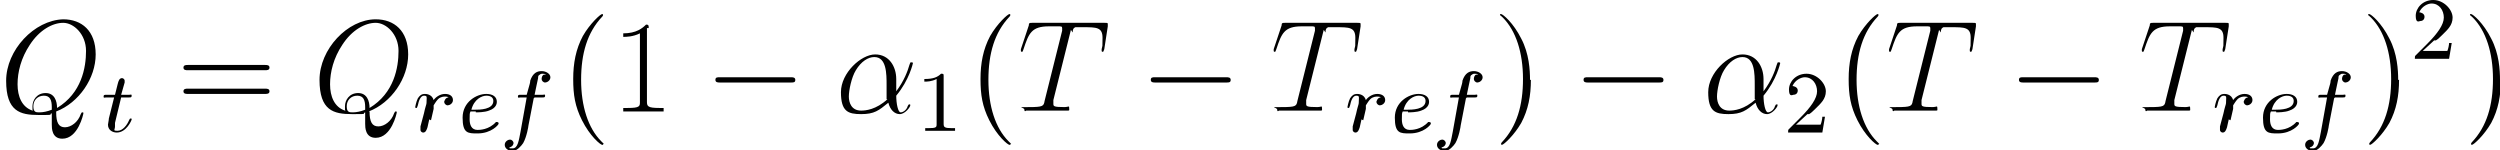 <svg viewBox="0 0 284.8 17.1" xmlns:xlink="http://www.w3.org/1999/xlink" version="1.1" xmlns="http://www.w3.org/2000/svg" id="Layer_1">
  
  <path d="M6.4,12.7c2.6-1,4.5-3.8,4.5-6.5s-1.6-4-3.7-4C3.9,2.3.7,5.7.7,9.2s1.6,3.9,3.7,3.9,1,0,1.5-.2c0,.9,0,1,0,1.3,0,.4,0,1.6,1.2,1.6,1.8,0,2.4-2.8,2.4-2.9s0-.1-.1-.1-.1,0-.2.2c-.3.9-1.1,1.5-1.8,1.5s-1-.5-1-1.7ZM3.7,12.6c-1.2-.4-1.7-1.6-1.7-3s.4-3,1.4-4.5c1.1-1.7,2.6-2.5,3.8-2.5s2.6,1.3,2.6,3.2-.5,4.8-3.3,6.5c0-.8-.3-1.7-1.3-1.7s-1.5.8-1.5,1.5,0,.4.1.5ZM5.9,12.5c-.5.2-1,.3-1.4.3s-.7,0-.7-.7.5-1.2,1.2-1.2.9.5.9,1.3,0,.2,0,.3Z" id="g2-81"></path>
  <path d="M13.7,11.1h1c.2,0,.3,0,.3-.2s-.1-.1-.3-.1h-.9l.4-1.4c0-.1,0-.2,0-.2,0-.2-.2-.3-.3-.3-.3,0-.4.3-.5.7l-.3,1.2h-1c-.2,0-.3,0-.3.2s.1.1.3.1h.9l-.6,2.4c0,.2-.1.6-.1.7,0,.6.5.9,1,.9,1.1,0,1.7-1.4,1.7-1.5s0-.1-.1-.1c-.1,0-.1,0-.2.2-.2.5-.7,1.2-1.3,1.2s-.3-.1-.3-.5,0-.3,0-.4l.7-2.9Z" id="g1-116"></path>
  <path d="M30.2,8c.2,0,.5,0,.5-.3s-.3-.3-.5-.3h-8.8c-.2,0-.5,0-.5.3s.3.3.5.3h8.8ZM30.2,10.7c.2,0,.5,0,.5-.3s-.3-.3-.5-.3h-8.8c-.2,0-.5,0-.5.3s.3.3.5.3h8.8Z" id="g4-61"></path>
  <path d="M42,12.7c2.6-1,4.5-3.8,4.5-6.5s-1.6-4-3.7-4c-3.2,0-6.4,3.4-6.4,6.9s1.6,3.9,3.7,3.9,1,0,1.5-.2c0,.9,0,1,0,1.3,0,.4,0,1.6,1.2,1.6,1.8,0,2.4-2.8,2.4-2.9s0-.1-.1-.1-.1,0-.2.2c-.3.9-1.1,1.5-1.8,1.5s-1-.5-1-1.7ZM39.3,12.6c-1.2-.4-1.7-1.6-1.7-3s.4-3,1.4-4.5c1.1-1.7,2.6-2.5,3.8-2.5s2.6,1.3,2.6,3.2-.5,4.8-3.3,6.5c0-.8-.3-1.7-1.3-1.7s-1.5.8-1.5,1.5,0,.4.1.5ZM41.6,12.5c-.5.2-1,.3-1.4.3s-.7,0-.7-.7.5-1.2,1.2-1.2.9.5.9,1.3,0,.2,0,.3Z" data-name="g2-81" id="g2-811"></path>
  <path d="M49.1,13.7c.1-.4.2-.9.3-1.3,0,0,0-.3,0-.4,0,0,.3-.5.5-.7.3-.3.7-.3.8-.3s.3,0,.4.1c-.4,0-.5.5-.5.5,0,.2.2.4.4.4s.6-.2.6-.6-.3-.7-.9-.7-1.1.4-1.3.7c-.2-.7-.9-.7-1-.7-.4,0-.6.2-.8.5-.2.4-.3,1-.3,1,0,0,0,.1.1.1.1,0,.1,0,.2-.3.1-.5.3-1.1.7-1.1s.3.2.3.5,0,.4-.1.7c0,0-.2.7-.2.8l-.4,1.5c0,.1,0,.4,0,.4,0,.2.2.3.3.3.3,0,.4-.3.5-.6l.2-.9Z" id="g1-114"></path>
  <path d="M54.2,12.8c.2,0,1,0,1.5-.2.9-.3.9-.9.9-1,0-.6-.5-.9-1.2-.9-1.1,0-2.7.9-2.7,2.7s.6,1.8,1.7,1.8c1.6,0,2.4-1,2.4-1.1s0-.2-.2-.2,0,0-.1,0c-.8.9-1.9.9-2.1.9-.7,0-.9-.6-.9-1.2s0-.7.1-.9h.6ZM53.7,12.5c.3-1.2,1.2-1.6,1.7-1.6s.8.2.8.6c0,1-1.6,1-2.1,1h-.5Z" id="g1-101"></path>
  <path d="M60.9,11.1h.9c.2,0,.3,0,.3-.2s-.1-.1-.3-.1h-.9c.2-.9.3-1.5.4-1.9,0-.2,0-.3.2-.4.1-.1.2-.1.3-.1s.3,0,.4.1c0,0-.1,0-.2,0-.2,0-.3.3-.3.5s.2.4.4.4.6-.2.6-.6-.5-.7-1-.7-1,.2-1.3,1.1c0,.2,0,.2-.4,1.6h-.7c-.2,0-.3,0-.3.2s.1.1.3.1h.7l-.7,3.9c-.2,1-.3,1.9-.9,1.9s-.2,0-.4-.1c.5-.1.5-.5.5-.5,0-.2-.2-.4-.4-.4s-.6.2-.6.6.4.7.9.7,1-.6,1.2-.9c.4-.7.6-1.9.6-2l.6-3.1Z" id="g1-102"></path>
  <path d="M68.8,16.4s0,0-.3-.3c-1.5-1.5-2.3-4-2.3-7s.7-5.4,2.4-7.2c.1-.1.1-.2.1-.2,0,0,0-.1-.1-.1-.2,0-1.4,1.1-2.2,2.5-.8,1.5-1.1,3.1-1.1,4.9s.2,3.1,1,4.7c.9,1.8,2.1,2.8,2.3,2.8s.1,0,.1-.1Z" id="g4-40"></path>
  <path d="M73.9,3.2c0-.3,0-.4-.3-.4-.4.4-1.1,1-2.6,1v.4c.3,0,1.1,0,1.9-.4v7.8c0,.5,0,.7-1.4.7h-.5v.4c.4,0,1.9,0,2.3,0s1.9,0,2.3,0v-.4h-.5c-1.3,0-1.4-.2-1.4-.7V3.2Z" id="g4-49"></path>
  <path d="M90.1,9.4c.3,0,.5,0,.5-.3s-.3-.3-.5-.3h-8.1c-.3,0-.5,0-.5.3s.3.3.5.3h8.1Z" id="g0-0"></path>
  <path d="M102.1,9c0-1.4-.8-2.8-2.4-2.8s-3.9,2.1-3.9,4.3.8,2.5,2.3,2.5,2-.4,3.1-1.3c.2.8.7,1.3,1.3,1.3s1.2-.8,1.2-1-.1-.1-.1-.1c-.1,0-.1,0-.2.2-.1.4-.5.7-.8.7s-.5-1-.5-1.9c1.5-1.8,1.9-3.7,1.9-3.7,0-.1-.1-.1-.2-.1-.1,0-.1,0-.2.3-.2.7-.6,1.8-1.5,3v-1.3ZM101.1,11.3c-1.3,1.2-2.5,1.3-3,1.3-1.1,0-1.4-.9-1.4-1.6s.3-2.2.8-3c.6-1,1.4-1.5,2.1-1.5,1.4,0,1.4,1.9,1.4,3.2s0,.8,0,1.1,0,.4,0,.5Z" id="g2-11"></path>
  <path d="M107.5,8.7c0-.3,0-.3-.3-.3-.4.4-.9.6-1.9.6v.3c.3,0,.8,0,1.4-.3v5.1c0,.4,0,.5-1,.5h-.3v.3c.4,0,1.3,0,1.7,0s1.3,0,1.7,0v-.3h-.3c-.9,0-1-.1-1-.5v-5.5Z" id="g3-49"></path>
  <path d="M115.2,16.4s0,0-.3-.3c-1.5-1.5-2.3-4-2.3-7s.7-5.4,2.4-7.2c.1-.1.1-.2.1-.2,0,0,0-.1-.1-.1-.2,0-1.4,1.1-2.2,2.5-.8,1.5-1.1,3.1-1.1,4.9s.2,3.1,1,4.7c.9,1.8,2.1,2.8,2.3,2.8s.1,0,.1-.1Z" data-name="g4-40" id="g4-401"></path>
  <path d="M122.2,3.7c0-.4.1-.5.3-.6.1,0,.6,0,.9,0,1.5,0,2.2,0,2.2,1.2s0,.8-.1,1.3v.2c0,0,0,.1.1.1.1,0,.1,0,.2-.3l.4-2.6c0-.1,0-.2,0-.2,0-.2,0-.2-.4-.2h-8.2c-.3,0-.4,0-.4.3l-.9,2.7s0,.2,0,.2c0,0,0,.1.1.1s.1,0,.2-.3c.6-1.8.9-2.6,2.9-2.6h1c.4,0,.5,0,.5.2s0,0,0,.3l-2,8c-.1.6-.2.7-1.8.7s-.5,0-.5.3.2.1.2.1c.4,0,.8,0,1.1,0h2.3c.4,0,.8,0,1.2,0s.3,0,.3-.3-.1-.1-.5-.1c-1.3,0-1.3-.1-1.3-.4s0-.1,0-.4l2-8Z" id="g2-84"></path>
  <path d="M139.7,9.4c.3,0,.5,0,.5-.3s-.3-.3-.5-.3h-8.1c-.3,0-.5,0-.5.3s.3.3.5.3h8.1Z" data-name="g0-0" id="g0-01"></path>
  <path d="M151,3.7c0-.4.1-.5.3-.6.1,0,.6,0,.9,0,1.5,0,2.2,0,2.2,1.2s0,.8-.1,1.3v.2c0,0,0,.1.1.1.1,0,.1,0,.2-.3l.4-2.6c0-.1,0-.2,0-.2,0-.2,0-.2-.4-.2h-8.2c-.3,0-.4,0-.4.3l-.9,2.7s0,.2,0,.2c0,0,0,.1.1.1s.1,0,.2-.3c.6-1.8.9-2.6,2.9-2.6h1c.4,0,.5,0,.5.2s0,0,0,.3l-2,8c-.1.6-.2.7-1.8.7s-.5,0-.5.3.2.1.2.1c.4,0,.8,0,1.1,0h2.3c.4,0,.8,0,1.2,0s.3,0,.3-.3-.1-.1-.5-.1c-1.3,0-1.3-.1-1.3-.4s0-.1,0-.4l2-8Z" data-name="g2-84" id="g2-841"></path>
  <path d="M155.3,13.7c.1-.4.2-.9.3-1.3,0,0,0-.3,0-.4,0,0,.3-.5.5-.7.3-.3.7-.3.8-.3s.3,0,.4.1c-.4,0-.5.5-.5.5,0,.2.2.4.4.4s.6-.2.6-.6-.3-.7-.9-.7-1.1.4-1.3.7c-.2-.7-.9-.7-1-.7-.4,0-.6.2-.8.5-.2.4-.3,1-.3,1,0,0,0,.1.1.1.1,0,.1,0,.2-.3.1-.5.3-1.1.7-1.1s.3.2.3.5,0,.4-.1.7c0,0-.2.7-.2.8l-.4,1.5c0,.1,0,.4,0,.4,0,.2.2.3.3.3.3,0,.4-.3.5-.6l.2-.9Z" data-name="g1-114" id="g1-1141"></path>
  <path d="M160.4,12.8c.2,0,1,0,1.5-.2.9-.3.9-.9.9-1,0-.6-.5-.9-1.2-.9-1.1,0-2.7.9-2.7,2.7s.6,1.8,1.7,1.8c1.6,0,2.4-1,2.4-1.1s0-.2-.2-.2,0,0-.1,0c-.8.9-1.9.9-2.1.9-.7,0-.9-.6-.9-1.2s0-.7.1-.9h.6ZM159.9,12.5c.3-1.2,1.2-1.6,1.7-1.6s.8.2.8.6c0,1-1.6,1-2.1,1h-.5Z" data-name="g1-101" id="g1-1011"></path>
  <path d="M167.1,11.1h.9c.2,0,.3,0,.3-.2s-.1-.1-.3-.1h-.9c.2-.9.3-1.5.4-1.9,0-.2,0-.3.2-.4.1-.1.2-.1.3-.1s.3,0,.4.1c0,0-.1,0-.2,0-.2,0-.3.3-.3.5s.2.4.4.4.6-.2.6-.6-.5-.7-1-.7-1,.2-1.3,1.1c0,.2,0,.2-.4,1.6h-.7c-.2,0-.3,0-.3.2s.1.1.3.1h.7l-.7,3.9c-.2,1-.3,1.9-.9,1.9s-.2,0-.4-.1c.5-.1.5-.5.5-.5,0-.2-.2-.4-.4-.4s-.6.2-.6.6.4.7.9.7,1-.6,1.2-.9c.4-.7.6-1.9.6-2l.6-3.1Z" data-name="g1-102" id="g1-1021"></path>
  <path d="M174.3,9.1c0-1.1-.1-3-1-4.7-.9-1.8-2.1-2.8-2.3-2.8s-.1,0-.1.1,0,0,.3.3c1.5,1.5,2.3,4,2.3,7s-.7,5.4-2.4,7.2c-.1.1-.1.2-.1.2,0,0,0,.1.1.1.2,0,1.4-1.1,2.2-2.5.8-1.5,1.1-3.1,1.1-4.9Z" id="g4-41"></path>
  <path d="M189,9.4c.3,0,.5,0,.5-.3s-.3-.3-.5-.3h-8.1c-.3,0-.5,0-.5.3s.3.3.5.3h8.1Z" data-name="g0-0" id="g0-02"></path>
  <path d="M200.9,9c0-1.4-.8-2.8-2.4-2.8s-3.9,2.1-3.9,4.3.8,2.5,2.3,2.5,2-.4,3.1-1.3c.2.8.7,1.3,1.3,1.3s1.2-.8,1.2-1-.1-.1-.1-.1c-.1,0-.1,0-.2.2-.1.4-.5.7-.8.7s-.5-1-.5-1.9c1.5-1.8,1.9-3.7,1.9-3.7,0-.1-.1-.1-.2-.1-.1,0-.1,0-.2.3-.2.7-.6,1.8-1.5,3v-1.3ZM200,11.3c-1.3,1.2-2.5,1.3-3,1.3-1.1,0-1.4-.9-1.4-1.6s.3-2.2.8-3c.6-1,1.4-1.5,2.1-1.5,1.4,0,1.4,1.9,1.4,3.2s0,.8,0,1.1,0,.4,0,.5Z" data-name="g2-11" id="g2-111"></path>
  <path d="M206.1,13c.2-.1.6-.5.7-.6.6-.6,1.2-1.1,1.2-2s-1-2-2.2-2-2,.9-2,1.8.4.6.5.6c.2,0,.5-.1.5-.5s-.5-.5-.6-.5c.3-.7,1-1,1.4-1,.9,0,1.4.8,1.4,1.6s-.7,1.8-1.9,3l-1.3,1.3c-.1.1-.1.1-.1.4h3.9l.3-1.8h-.3c0,.2-.1.7-.2.9,0,0-.8,0-1,0h-1.8l1.3-1.2Z" id="g3-50"></path>
  <path d="M214.1,16.4s0,0-.3-.3c-1.5-1.5-2.3-4-2.3-7s.7-5.4,2.4-7.2c.1-.1.1-.2.1-.2,0,0,0-.1-.1-.1-.2,0-1.4,1.1-2.2,2.5-.8,1.5-1.1,3.1-1.1,4.9s.2,3.1,1,4.7c.9,1.8,2.1,2.8,2.3,2.8s.1,0,.1-.1Z" data-name="g4-40" id="g4-402"></path>
  <path d="M221.1,3.7c0-.4.1-.5.3-.6.1,0,.6,0,.9,0,1.5,0,2.2,0,2.2,1.2s0,.8-.1,1.3v.2c0,0,0,.1.1.1.1,0,.1,0,.2-.3l.4-2.6c0-.1,0-.2,0-.2,0-.2,0-.2-.4-.2h-8.2c-.3,0-.4,0-.4.3l-.9,2.7s0,.2,0,.2c0,0,0,.1.1.1s.1,0,.2-.3c.6-1.8.9-2.6,2.9-2.6h1c.4,0,.5,0,.5.2s0,0,0,.3l-2,8c-.1.6-.2.7-1.8.7s-.5,0-.5.3.2.1.2.1c.4,0,.8,0,1.1,0h2.3c.4,0,.8,0,1.2,0s.3,0,.3-.3-.1-.1-.5-.1c-1.3,0-1.3-.1-1.3-.4s0-.1,0-.4l2-8Z" data-name="g2-84" id="g2-842"></path>
  <path d="M238.6,9.4c.3,0,.5,0,.5-.3s-.3-.3-.5-.3h-8.1c-.3,0-.5,0-.5.3s.3.3.5.3h8.1Z" data-name="g0-0" id="g0-03"></path>
  <path d="M249.9,3.7c0-.4.1-.5.3-.6.1,0,.6,0,.9,0,1.5,0,2.2,0,2.2,1.2s0,.8-.1,1.3v.2c0,0,0,.1.1.1.1,0,.1,0,.2-.3l.4-2.6c0-.1,0-.2,0-.2,0-.2,0-.2-.4-.2h-8.2c-.3,0-.4,0-.4.3l-.9,2.7s0,.2,0,.2c0,0,0,.1.1.1s.1,0,.2-.3c.6-1.8.9-2.6,2.9-2.6h1c.4,0,.5,0,.5.2s0,0,0,.3l-2,8c-.1.6-.2.7-1.8.7s-.5,0-.5.3.2.1.2.1c.4,0,.8,0,1.1,0h2.3c.4,0,.8,0,1.2,0s.3,0,.3-.3-.1-.1-.5-.1c-1.3,0-1.3-.1-1.3-.4s0-.1,0-.4l2-8Z" data-name="g2-84" id="g2-843"></path>
  <path d="M254.1,13.7c.1-.4.2-.9.3-1.3,0,0,0-.3,0-.4,0,0,.3-.5.5-.7.3-.3.7-.3.8-.3s.3,0,.4.1c-.4,0-.5.5-.5.5,0,.2.2.4.4.4s.6-.2.6-.6-.3-.7-.9-.7-1.1.4-1.3.7c-.2-.7-.9-.7-1-.7-.4,0-.6.2-.8.5-.2.4-.3,1-.3,1,0,0,0,.1.1.1.1,0,.1,0,.2-.3.1-.5.3-1.1.7-1.1s.3.2.3.5,0,.4-.1.7c0,0-.2.7-.2.8l-.4,1.5c0,.1,0,.4,0,.4,0,.2.2.3.3.3.3,0,.4-.3.5-.6l.2-.9Z" data-name="g1-114" id="g1-1142"></path>
  <path d="M259.3,12.8c.2,0,1,0,1.5-.2.9-.3.9-.9.9-1,0-.6-.5-.9-1.2-.9-1.1,0-2.7.9-2.7,2.7s.6,1.8,1.7,1.8c1.6,0,2.4-1,2.4-1.1s0-.2-.2-.2,0,0-.1,0c-.8.9-1.9.9-2.1.9-.7,0-.9-.6-.9-1.2s0-.7.1-.9h.6ZM258.8,12.5c.3-1.2,1.2-1.6,1.7-1.6s.8.2.8.6c0,1-1.6,1-2.1,1h-.5Z" data-name="g1-101" id="g1-1012"></path>
  <path d="M266,11.1h.9c.2,0,.3,0,.3-.2s-.1-.1-.3-.1h-.9c.2-.9.3-1.5.4-1.9,0-.2,0-.3.2-.4.1-.1.2-.1.3-.1s.3,0,.4.1c0,0-.1,0-.2,0-.2,0-.3.3-.3.5s.2.4.4.4.6-.2.6-.6-.5-.7-1-.7-1,.2-1.3,1.1c0,.2,0,.2-.4,1.6h-.7c-.2,0-.3,0-.3.2s.1.1.3.1h.7l-.7,3.9c-.2,1-.3,1.9-.9,1.9s-.2,0-.4-.1c.5-.1.5-.5.5-.5,0-.2-.2-.4-.4-.4s-.6.2-.6.6.4.7.9.7,1-.6,1.2-.9c.4-.7.6-1.9.6-2l.6-3.1Z" data-name="g1-102" id="g1-1022"></path>
  <path d="M273.2,9.1c0-1.1-.1-3-1-4.7-.9-1.8-2.1-2.8-2.3-2.8s-.1,0-.1.1,0,0,.3.3c1.5,1.5,2.3,4,2.3,7s-.7,5.4-2.4,7.2c-.1.1-.1.2-.1.2,0,0,0,.1.1.1.2,0,1.4-1.1,2.2-2.5.8-1.5,1.1-3.1,1.1-4.9Z" data-name="g4-41" id="g4-411"></path>
  <path d="M277.5,4.6c.2-.1.6-.5.7-.6.6-.6,1.2-1.1,1.2-2S278.4,0,277.2,0s-2,.9-2,1.8.4.6.5.6c.2,0,.5-.1.5-.5s-.5-.5-.6-.5c.3-.7,1-1,1.4-1,.9,0,1.4.8,1.4,1.6s-.7,1.8-1.9,3l-1.3,1.3c-.1.1-.1.1-.1.4h3.9l.3-1.8h-.3c0,.2-.1.7-.2.9,0,0-.8,0-1,0h-1.8l1.3-1.2Z" data-name="g3-50" id="g3-501"></path>
  <path d="M284.8,9.1c0-1.1-.1-3-1-4.7-.9-1.8-2.1-2.8-2.3-2.8s-.1,0-.1.1,0,0,.3.3c1.5,1.5,2.3,4,2.3,7s-.7,5.4-2.4,7.2c-.1.1-.1.2-.1.2,0,0,0,.1.1.1.2,0,1.4-1.1,2.2-2.5.8-1.5,1.1-3.1,1.1-4.9Z" data-name="g4-41" id="g4-412"></path>
</svg>